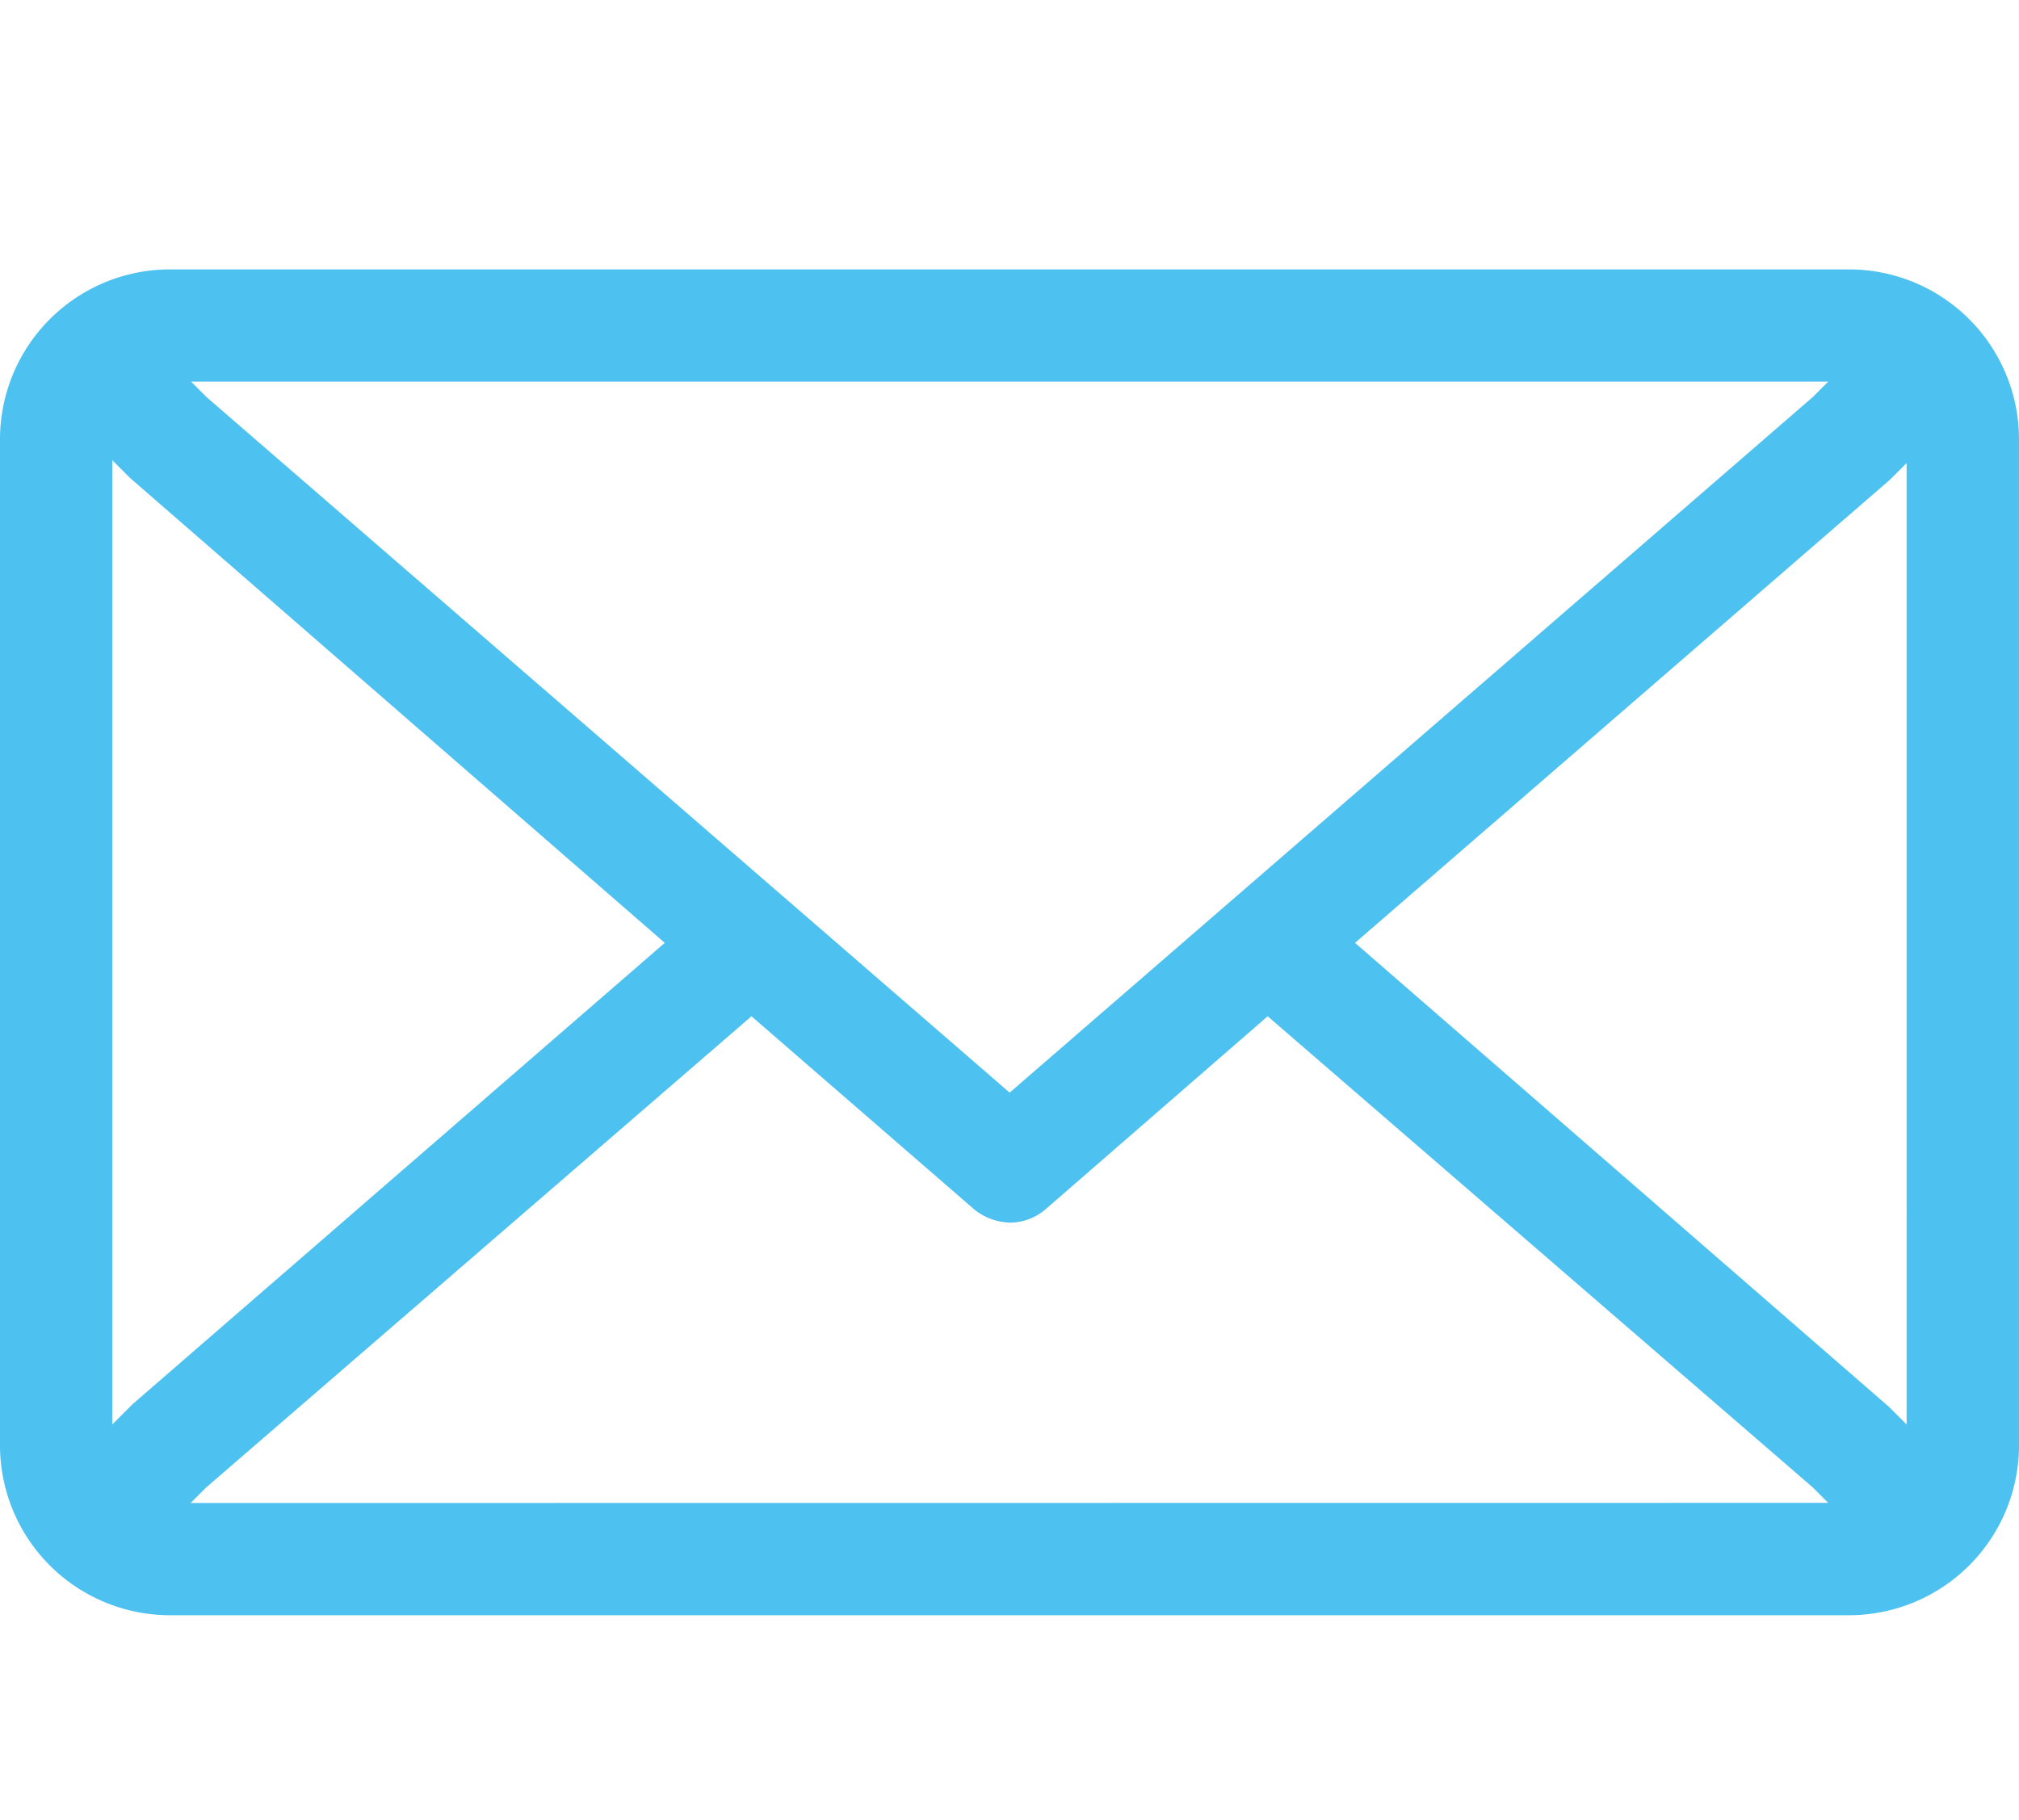<svg xmlns="http://www.w3.org/2000/svg" viewBox="0 0 130.6 117.73"><g data-name="Layer 2"><g data-name="Layer 1"><path d="M119.72 17.43H10.88A11 11 0 0 0 0 28.32v65.29a11 11 0 0 0 10.88 10.89h108.84a11 11 0 0 0 10.88-10.89V28.32a11 11 0 0 0-10.88-10.89Zm-1.46 7.26-1 1-51.95 45-51.95-45-1-1ZM8.56 90.86l-.14.14-1.16 1.16V29.77l1 1 .15.15L43 61Zm3.77 6.38 1-1 35.28-30.49L63 78.23a3.83 3.83 0 0 0 2.32.87 3.56 3.56 0 0 0 2.32-.87L82 65.75l35.26 30.48 1 1Zm111-5.08-1-1-.15-.15L87.65 61l34.53-29.9.15-.14 1-1Z" style="fill:#4dc1f0"/><path style="fill:none" d="M0 0h130.6v117.73H0z"/></g></g></svg>